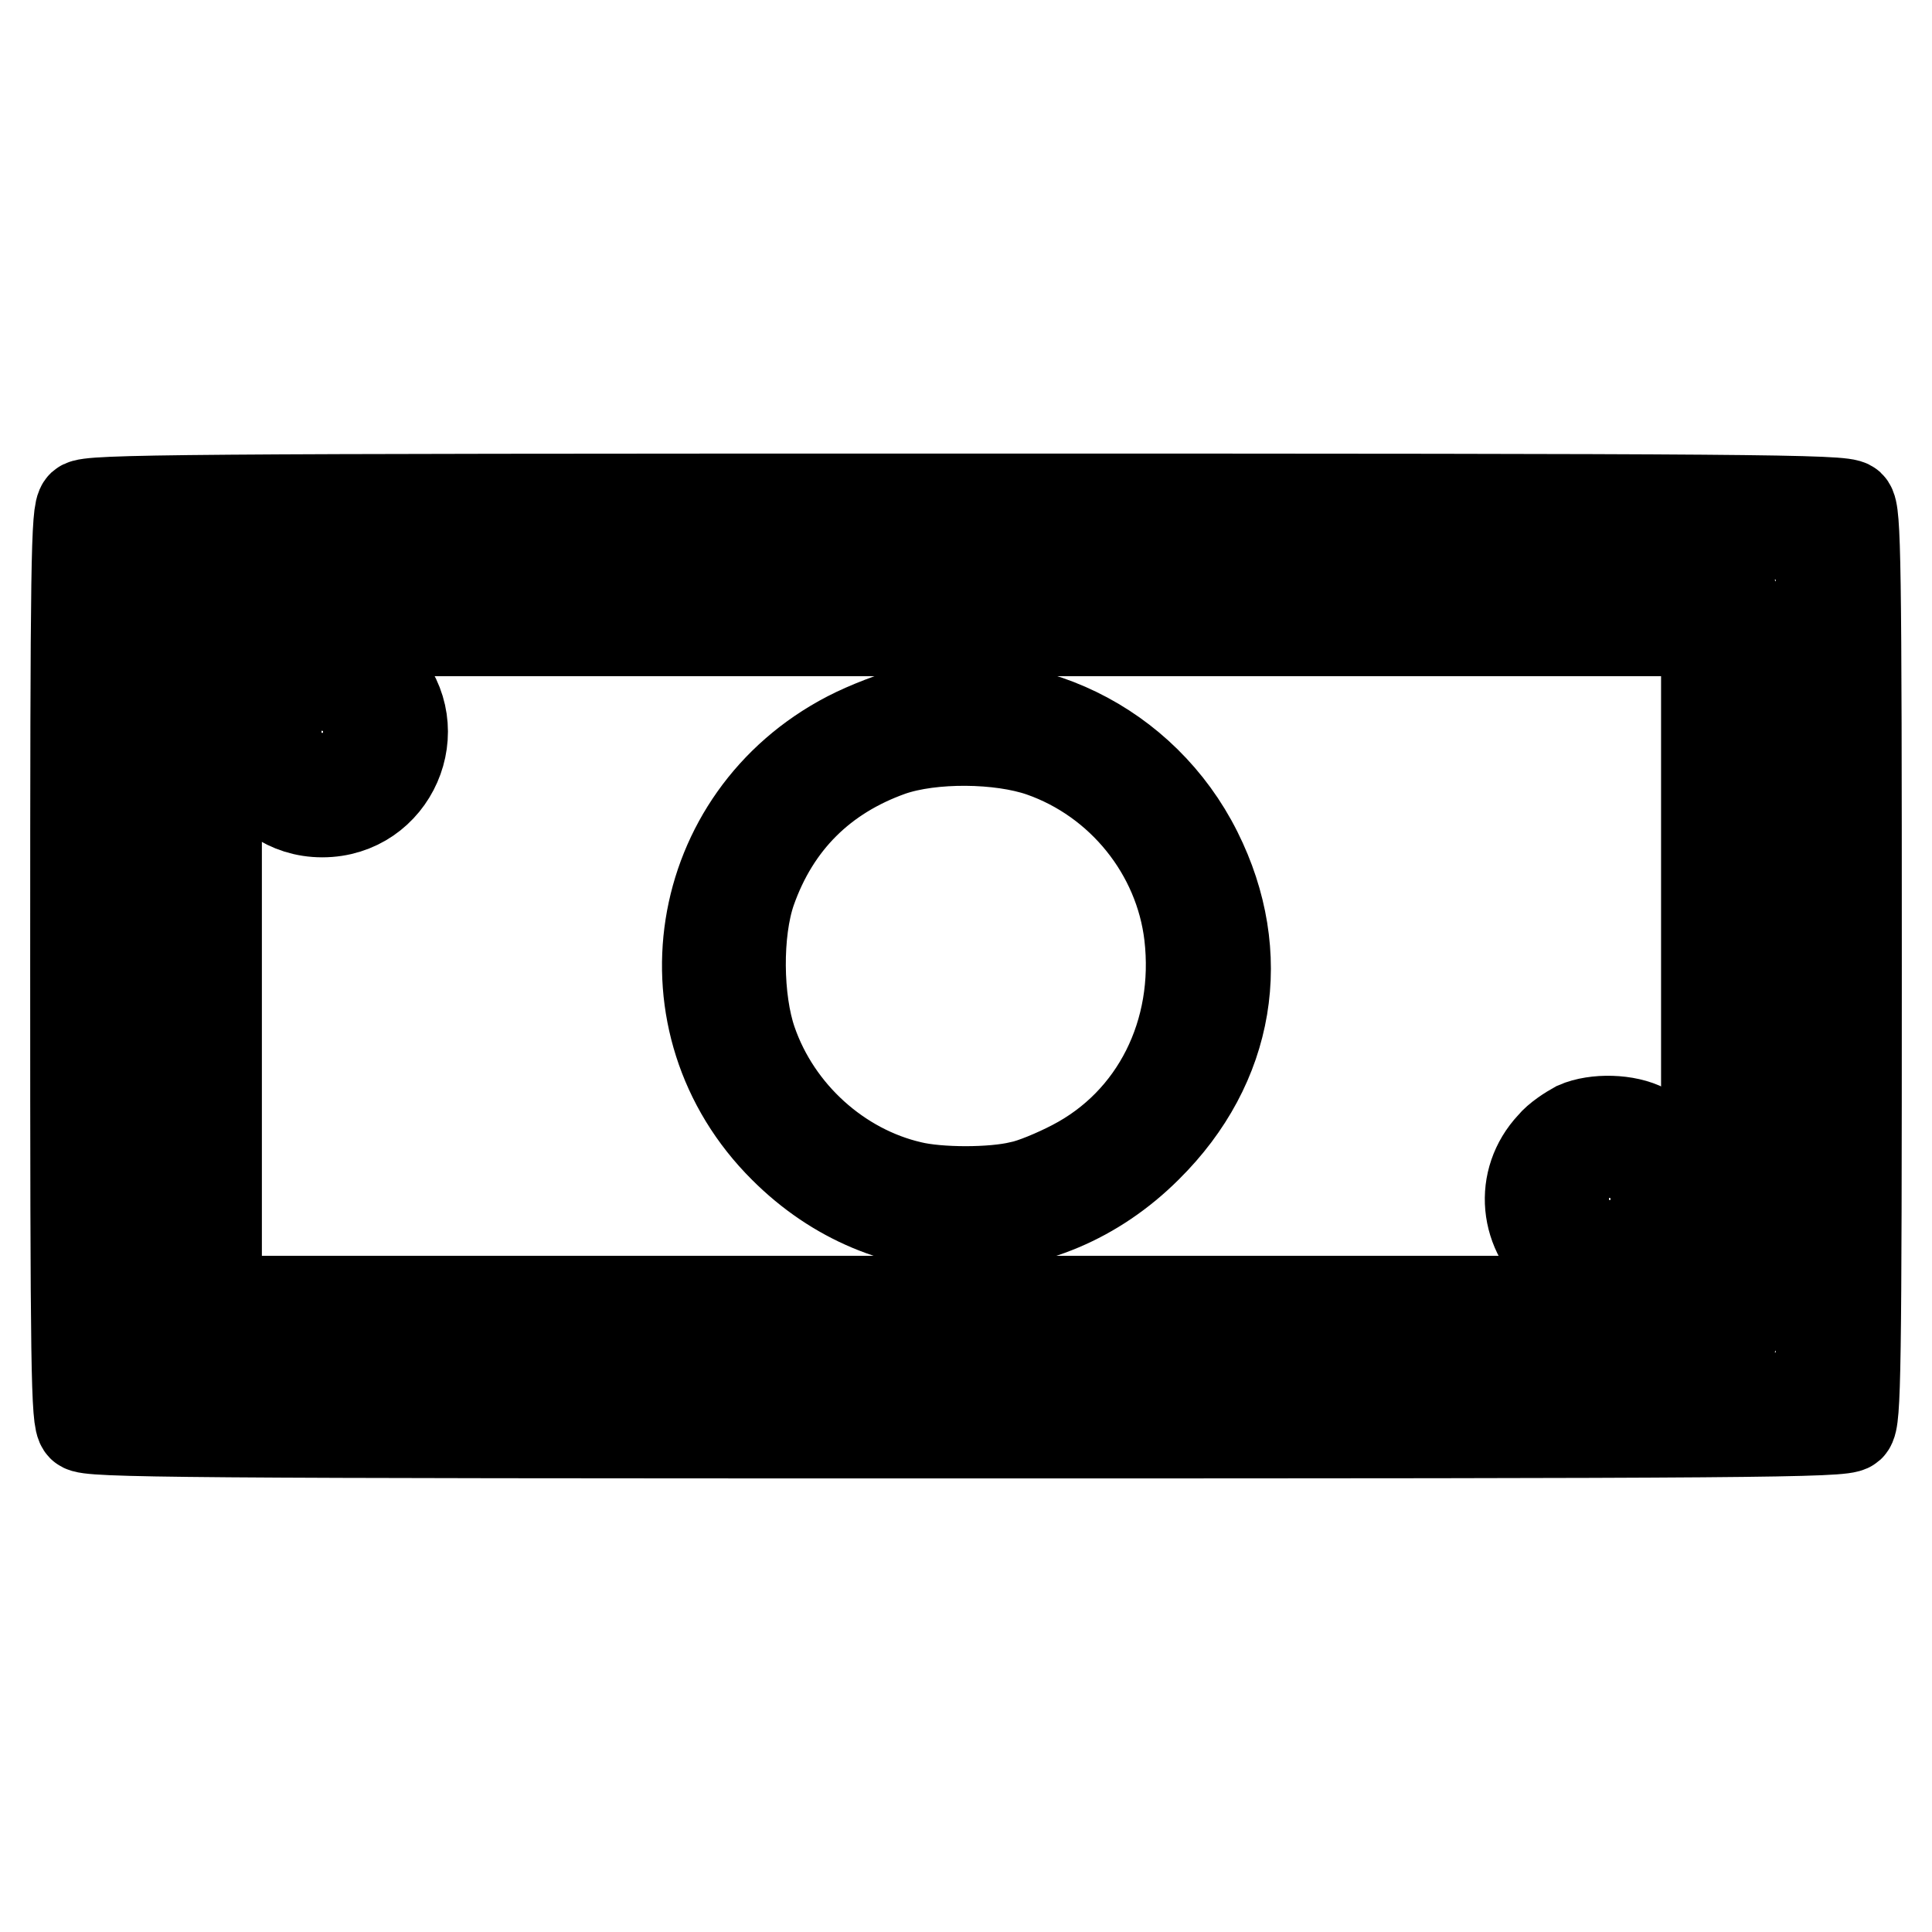<?xml version="1.0" encoding="utf-8"?>
<!-- Svg Vector Icons : http://www.onlinewebfonts.com/icon -->
<!DOCTYPE svg PUBLIC "-//W3C//DTD SVG 1.1//EN" "http://www.w3.org/Graphics/SVG/1.1/DTD/svg11.dtd">
<svg version="1.1" xmlns="http://www.w3.org/2000/svg" xmlns:xlink="http://www.w3.org/1999/xlink" x="0px" y="0px" viewBox="0 0 256 256" enable-background="new 0 0 256 256" xml:space="preserve">
<g><g><g><path stroke-width="12" fill-opacity="0" stroke="#000000"  d="M10.9,67c-0.8,0.8-0.9,7.1-0.9,61c0,53.9,0.1,60.2,0.9,61c0.8,0.8,12.3,0.9,117.1,0.9s116.2-0.1,117.1-0.9c0.8-0.8,0.9-7.1,0.9-61c0-53.9-0.1-60.2-0.9-61c-0.8-0.8-12.3-0.9-117.1-0.9S11.8,66.2,10.9,67z M241.3,128v57.2H128H14.7V128V70.8H128h113.3V128z"/><path stroke-width="12" fill-opacity="0" stroke="#000000"  d="M25,79.9c-0.8,0.8-0.9,6-0.9,48.1s0.1,47.3,0.9,48.1c0.8,0.8,10.9,0.9,102.5,0.9s101.6-0.1,102.5-0.9c0.8-0.8,0.9-6,0.9-48.1s-0.1-47.3-0.9-48.1c-0.8-0.8-10.9-0.9-102.5-0.9S25.8,79,25,79.9z M226.1,128v44.4h-98.7H28.7V128V83.6h98.7h98.7V128z"/><path stroke-width="12" fill-opacity="0" stroke="#000000"  d="M38.3,87.3c-0.9,0.5-2.5,1.5-3.3,2.5c-6.3,6.8-1.5,17.8,7.7,17.8c9.3,0,14.1-11,7.8-17.8C47.4,86.6,42.2,85.6,38.3,87.3z M47.3,92.6c1.2,1.2,1.5,2.1,1.5,4.4c0,2.4-0.3,3.2-1.6,4.5s-2.1,1.6-4.5,1.6c-2.4,0-3.2-0.3-4.5-1.6c-1.3-1.3-1.6-2.1-1.6-4.4c0-3,1.2-4.9,3.5-6C42.1,90.3,45.7,91,47.3,92.6z"/><path stroke-width="12" fill-opacity="0" stroke="#000000"  d="M120.6,94.4c-2,0.5-5.7,1.9-8.2,3.2c-20.8,10.8-25.1,38-8.5,54.5c13.7,13.7,34.3,13.7,48.1-0.1c11-10.9,13.4-25.5,6.6-39.1C151.5,98.7,135.9,91.1,120.6,94.4z M138,99.6c10.6,3.7,18.3,13.3,19.6,24.3c1.5,12.9-4.4,24.8-15.4,30.5c-2.3,1.2-5.4,2.5-7,2.8c-3.7,0.9-10.8,0.9-14.5,0c-9.5-2.2-17.8-9.6-21.1-19.2c-1.9-5.5-2-14.5-0.1-20c3.2-9.1,9.5-15.3,18.5-18.5C123.5,97.6,132.5,97.7,138,99.6z"/><path stroke-width="12" fill-opacity="0" stroke="#000000"  d="M208.9,149.3c-0.9,0.5-2.5,1.5-3.3,2.5c-4.3,4.6-3.7,11.6,1.5,15.7c1.7,1.3,2.9,1.8,5.5,1.9c4,0.3,6.5-0.9,9.2-4.1c1.6-2,1.8-2.6,1.8-6.2c0-3.6-0.2-4.2-1.8-6.3c-1-1.2-2.7-2.7-3.8-3.2C215.6,148.3,211.4,148.2,208.9,149.3z M217.9,154.5c1.2,1.2,1.5,2.1,1.5,4.4c0,2.4-0.3,3.2-1.6,4.5s-2.1,1.6-4.5,1.6c-2.4,0-3.2-0.3-4.5-1.6c-1.3-1.3-1.6-2.1-1.6-4.4c0-3,1.2-4.9,3.5-6C212.7,152.2,216.3,152.9,217.9,154.5z"/></g></g></g>
</svg>